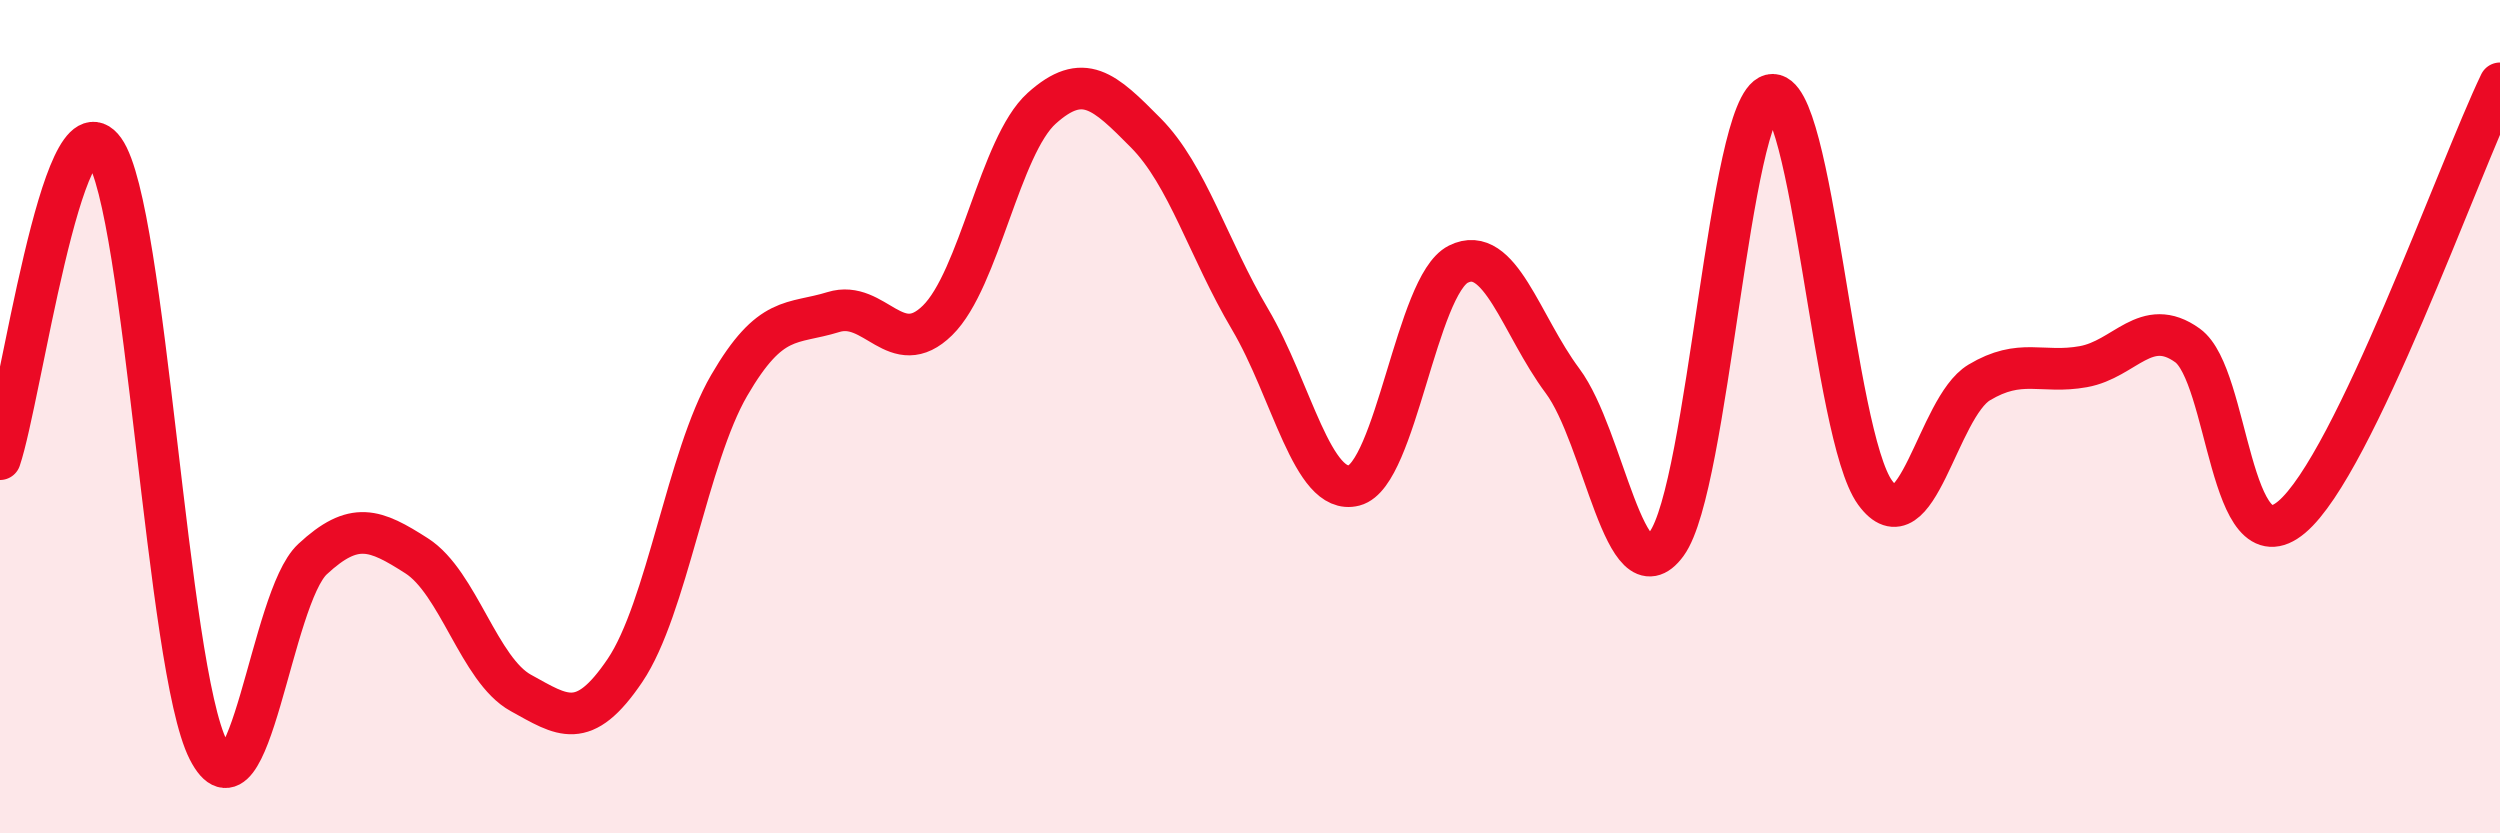 
    <svg width="60" height="20" viewBox="0 0 60 20" xmlns="http://www.w3.org/2000/svg">
      <path
        d="M 0,11.02 C 0.5,9.54 1.5,2.2 2.5,3.6 C 3.5,5 4,16.04 5,18 C 6,19.96 6.5,14.35 7.5,13.42 C 8.5,12.49 9,12.7 10,13.34 C 11,13.98 11.5,16.08 12.5,16.63 C 13.5,17.18 14,17.57 15,16.09 C 16,14.61 16.5,10.97 17.5,9.25 C 18.5,7.53 19,7.8 20,7.49 C 21,7.18 21.5,8.67 22.5,7.69 C 23.5,6.71 24,3.5 25,2.6 C 26,1.7 26.5,2.18 27.5,3.19 C 28.5,4.2 29,5.97 30,7.66 C 31,9.35 31.5,11.91 32.5,11.65 C 33.5,11.39 34,6.84 35,6.34 C 36,5.84 36.5,7.8 37.5,9.14 C 38.5,10.48 39,14.42 40,13.05 C 41,11.68 41.5,2.53 42.5,2.28 C 43.5,2.03 44,10.44 45,11.82 C 46,13.2 46.5,9.78 47.5,9.18 C 48.5,8.58 49,8.98 50,8.8 C 51,8.62 51.5,7.57 52.5,8.29 C 53.5,9.01 53.5,13.67 55,12.41 C 56.5,11.15 59,4.08 60,2L60 20L0 20Z"
        fill="#EB0A25"
        opacity="0.1"
        stroke-linecap="round"
        stroke-linejoin="round"
      />
      <path
        d="M 0,11.02 C 0.5,9.54 1.5,2.2 2.5,3.6 C 3.5,5 4,16.04 5,18 C 6,19.96 6.5,14.35 7.5,13.42 C 8.5,12.49 9,12.7 10,13.34 C 11,13.98 11.5,16.08 12.5,16.63 C 13.5,17.18 14,17.57 15,16.09 C 16,14.61 16.5,10.97 17.5,9.25 C 18.5,7.53 19,7.8 20,7.49 C 21,7.18 21.5,8.67 22.5,7.69 C 23.5,6.71 24,3.5 25,2.6 C 26,1.7 26.5,2.18 27.5,3.19 C 28.5,4.2 29,5.97 30,7.66 C 31,9.35 31.5,11.91 32.5,11.65 C 33.5,11.39 34,6.84 35,6.34 C 36,5.84 36.5,7.8 37.5,9.14 C 38.5,10.48 39,14.42 40,13.05 C 41,11.68 41.5,2.53 42.5,2.28 C 43.5,2.03 44,10.44 45,11.82 C 46,13.2 46.5,9.78 47.5,9.18 C 48.5,8.58 49,8.98 50,8.8 C 51,8.62 51.5,7.57 52.5,8.29 C 53.5,9.01 53.5,13.67 55,12.41 C 56.5,11.15 59,4.08 60,2"
        stroke="#EB0A25"
        stroke-width="1"
        fill="none"
        stroke-linecap="round"
        stroke-linejoin="round"
      />
    </svg>
  